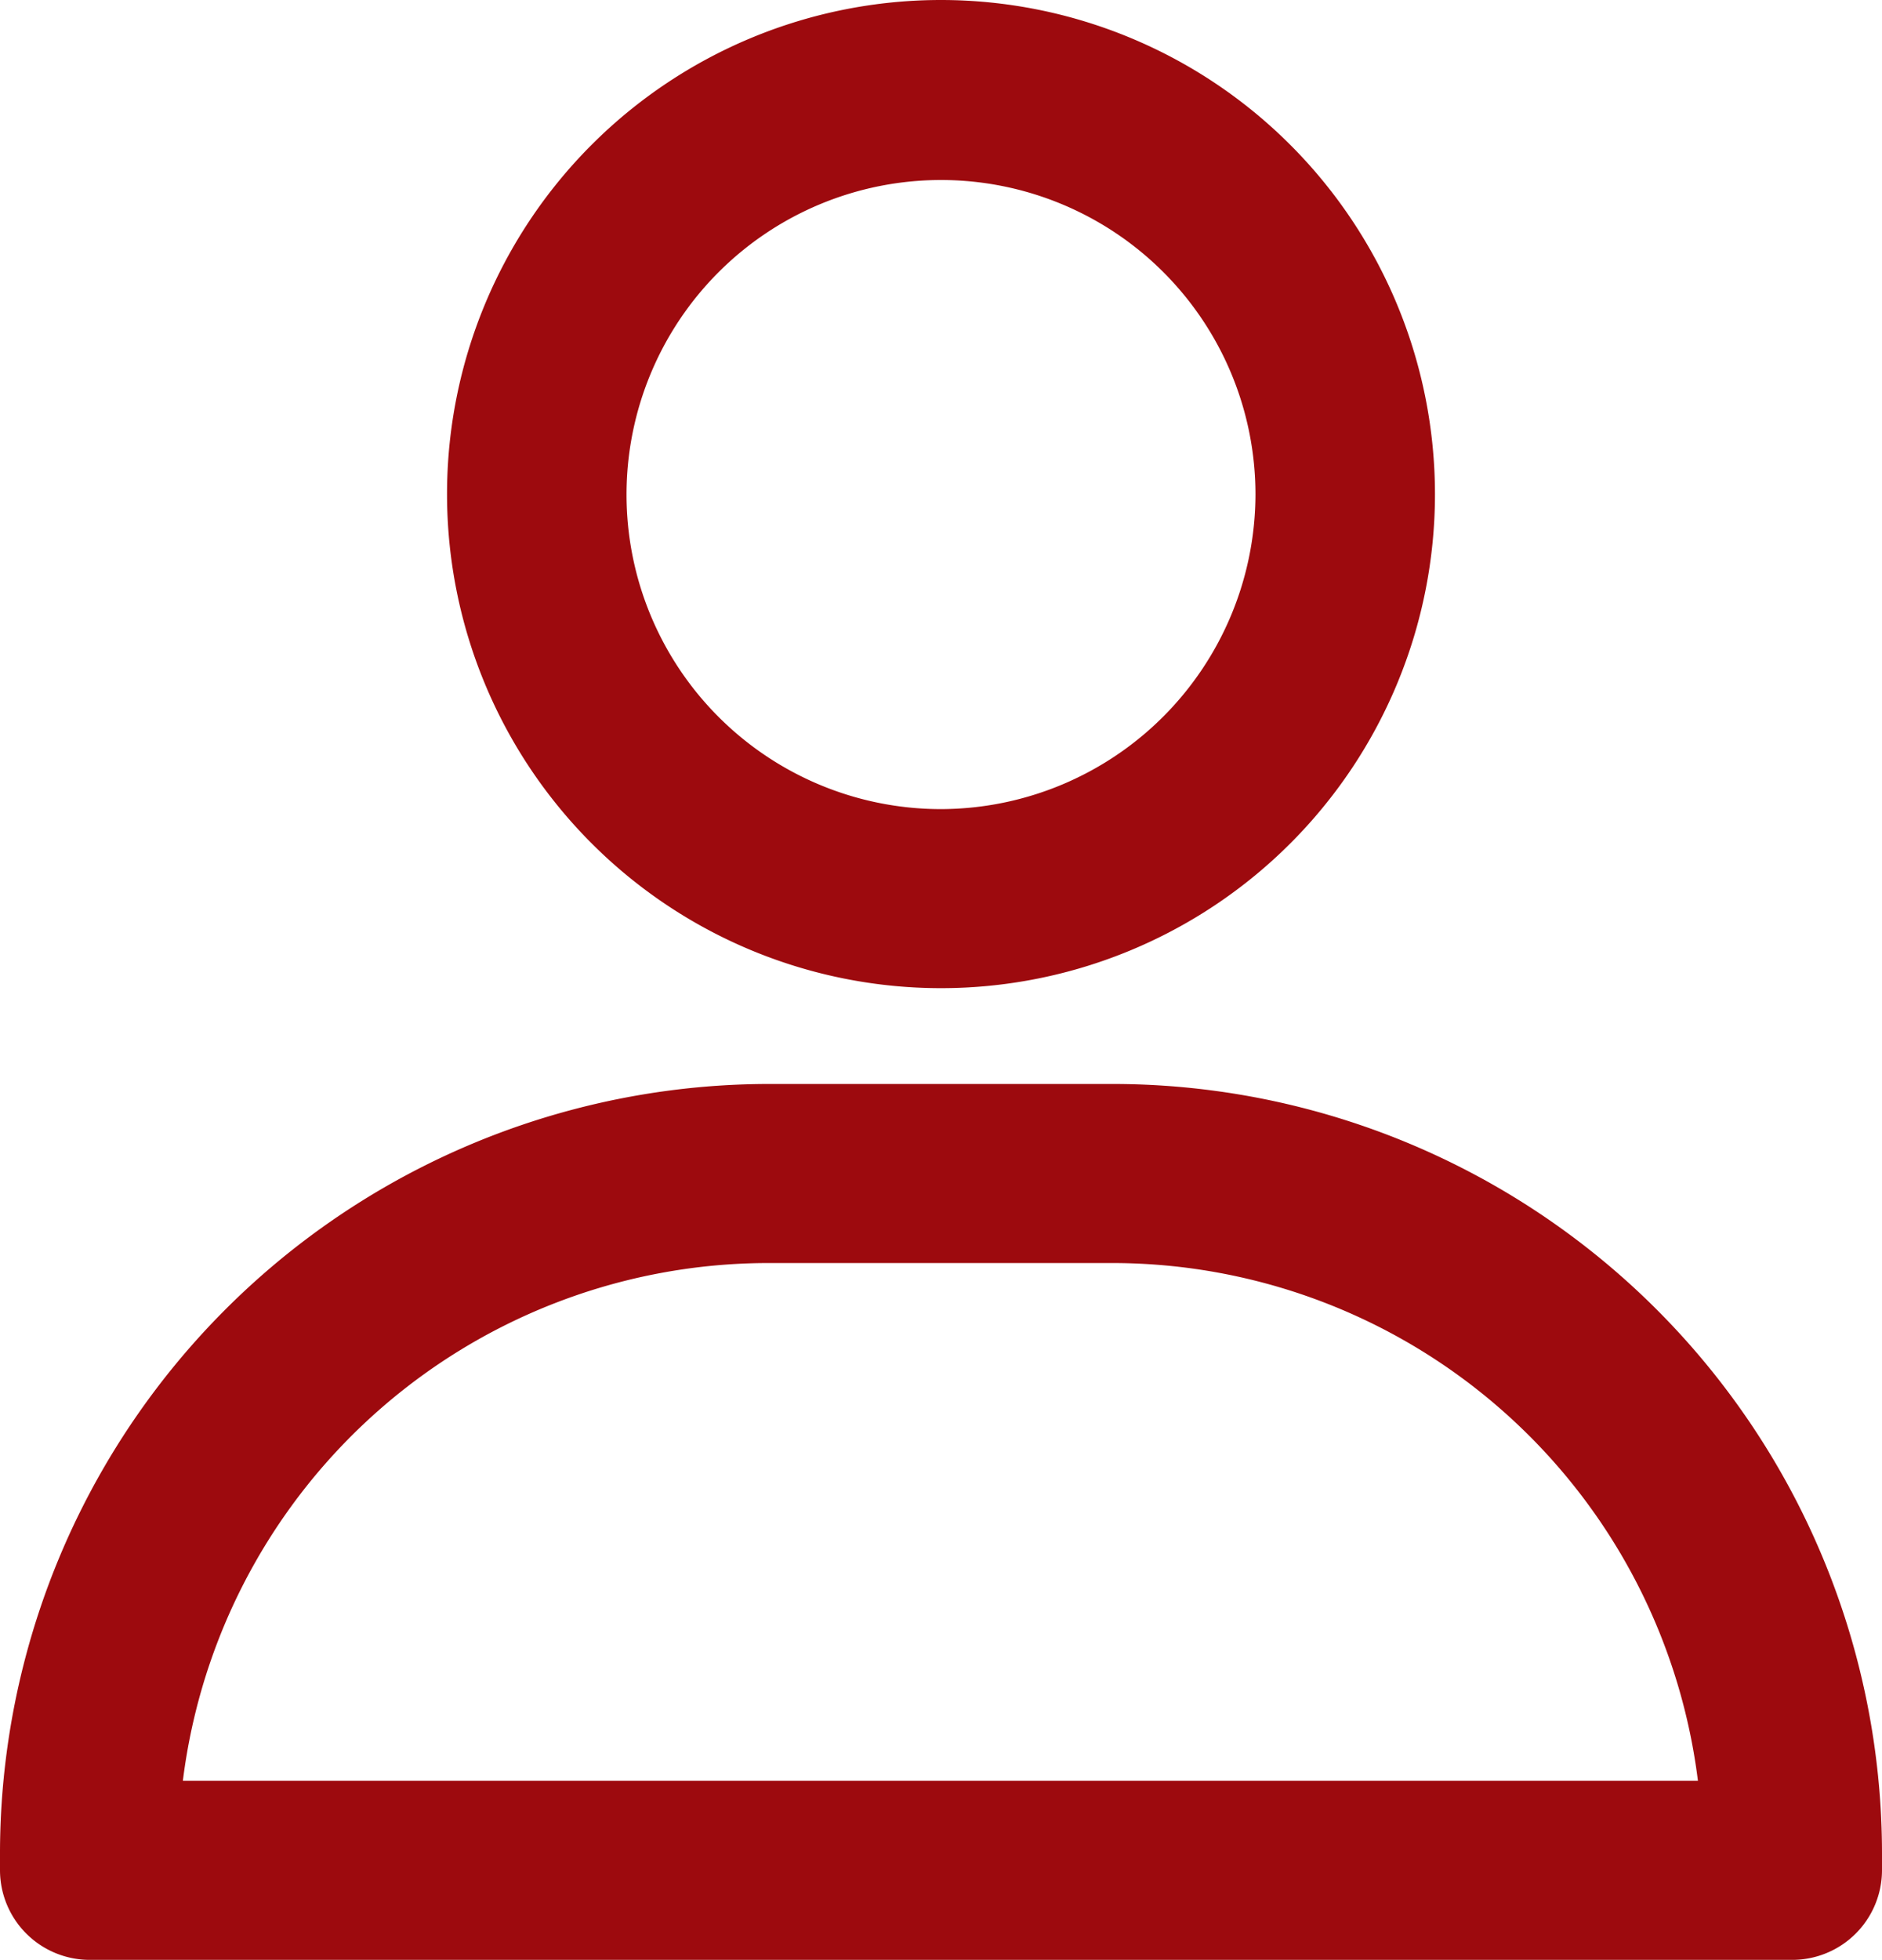 <svg xmlns="http://www.w3.org/2000/svg" width="15.56" height="16.2" viewBox="0 0 15.56 16.2">
  <g id="user" transform="translate(0.1 0.1)">
    <path id="Path_117" data-name="Path 117" d="M41.534,25a3.984,3.984,0,1,0,3.984,3.984A3.986,3.986,0,0,0,41.534,25Zm0,6.688a2.7,2.7,0,1,1,2.7-2.7A2.707,2.707,0,0,1,41.534,31.688Z" transform="translate(-33.854 -25)" fill="#9d0a0e" stroke="#9d0a0e" stroke-width="0.2"/>
    <path id="Path_118" data-name="Path 118" d="M35.1,53H32.256A6.263,6.263,0,0,0,26,59.256V59.4a.642.642,0,0,0,.64.64H40.72a.642.642,0,0,0,.64-.64v-.144A6.263,6.263,0,0,0,35.1,53Zm-7.8,5.76a4.982,4.982,0,0,1,4.95-4.48H35.1a4.982,4.982,0,0,1,4.95,4.48Z" transform="translate(-26 -44.04)" fill="#9d0a0e" stroke="#9d0a0e" stroke-width="0.2"/>
  </g>
</svg>
